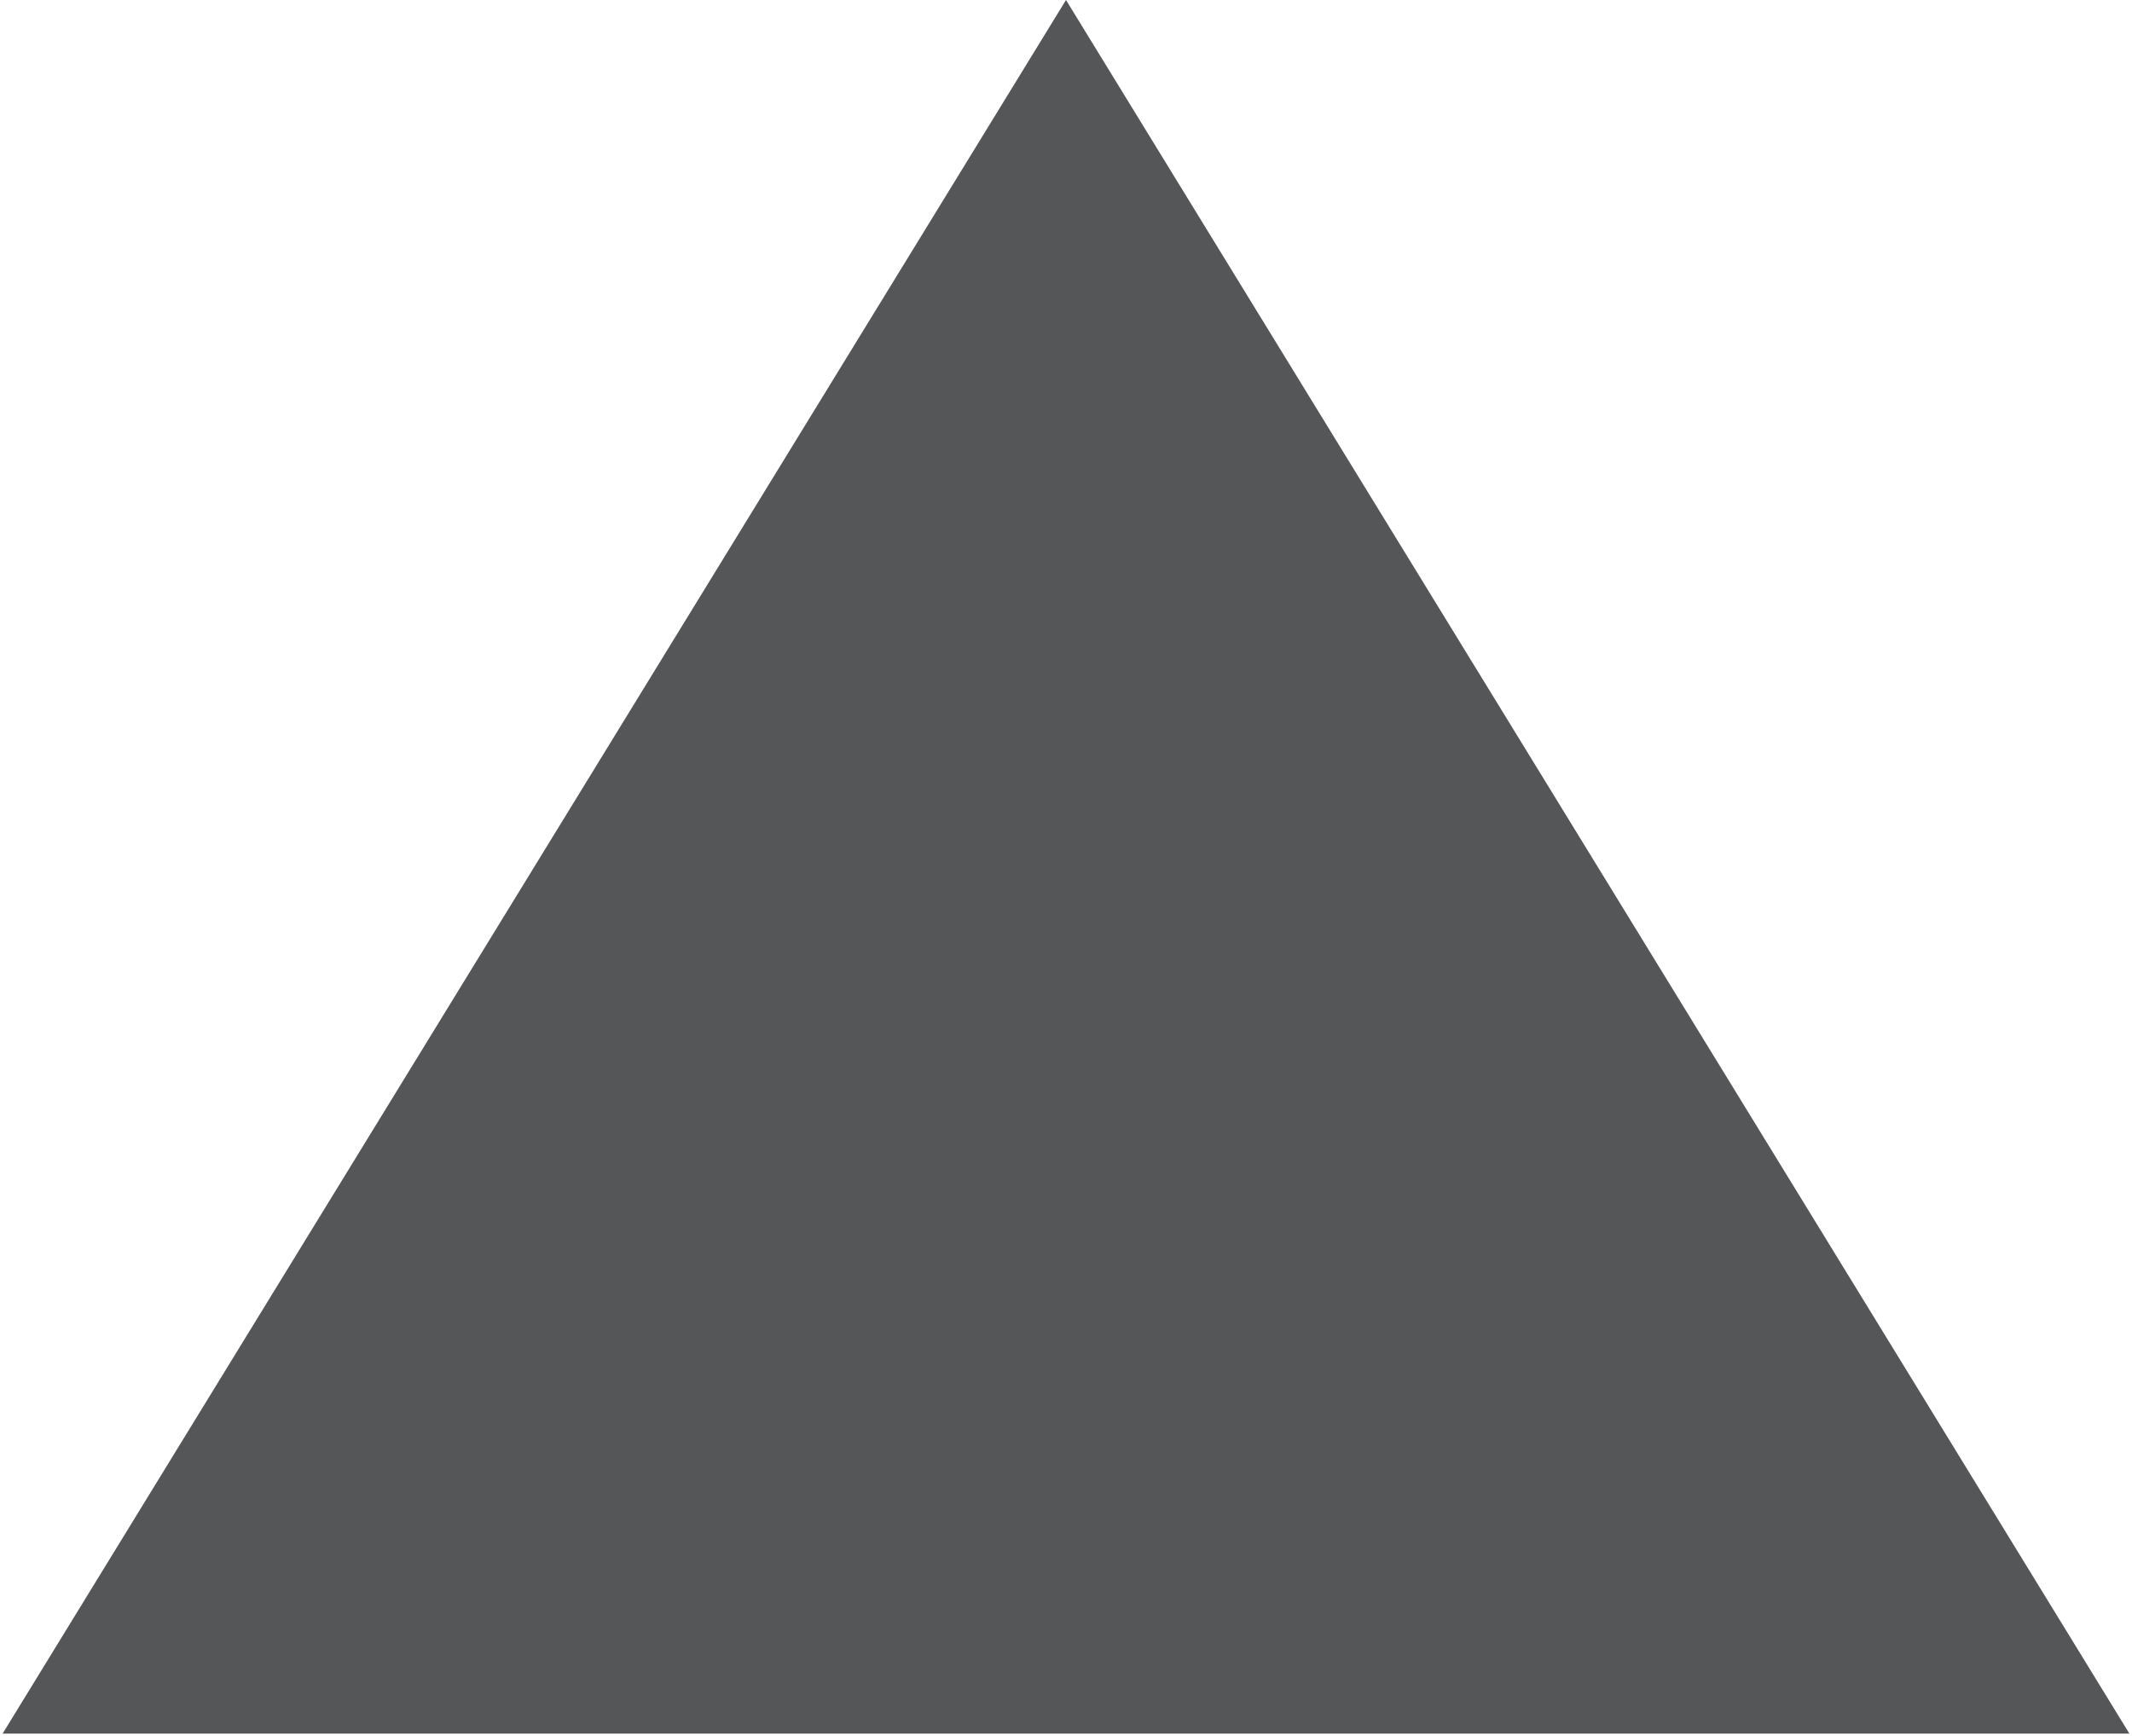 <?xml version="1.0" encoding="UTF-8"?> <svg xmlns="http://www.w3.org/2000/svg" width="237" height="193" viewBox="0 0 237 193" fill="none"><path d="M118.5 0L236.712 192.75H0.288L118.5 0Z" fill="#555658"></path></svg> 